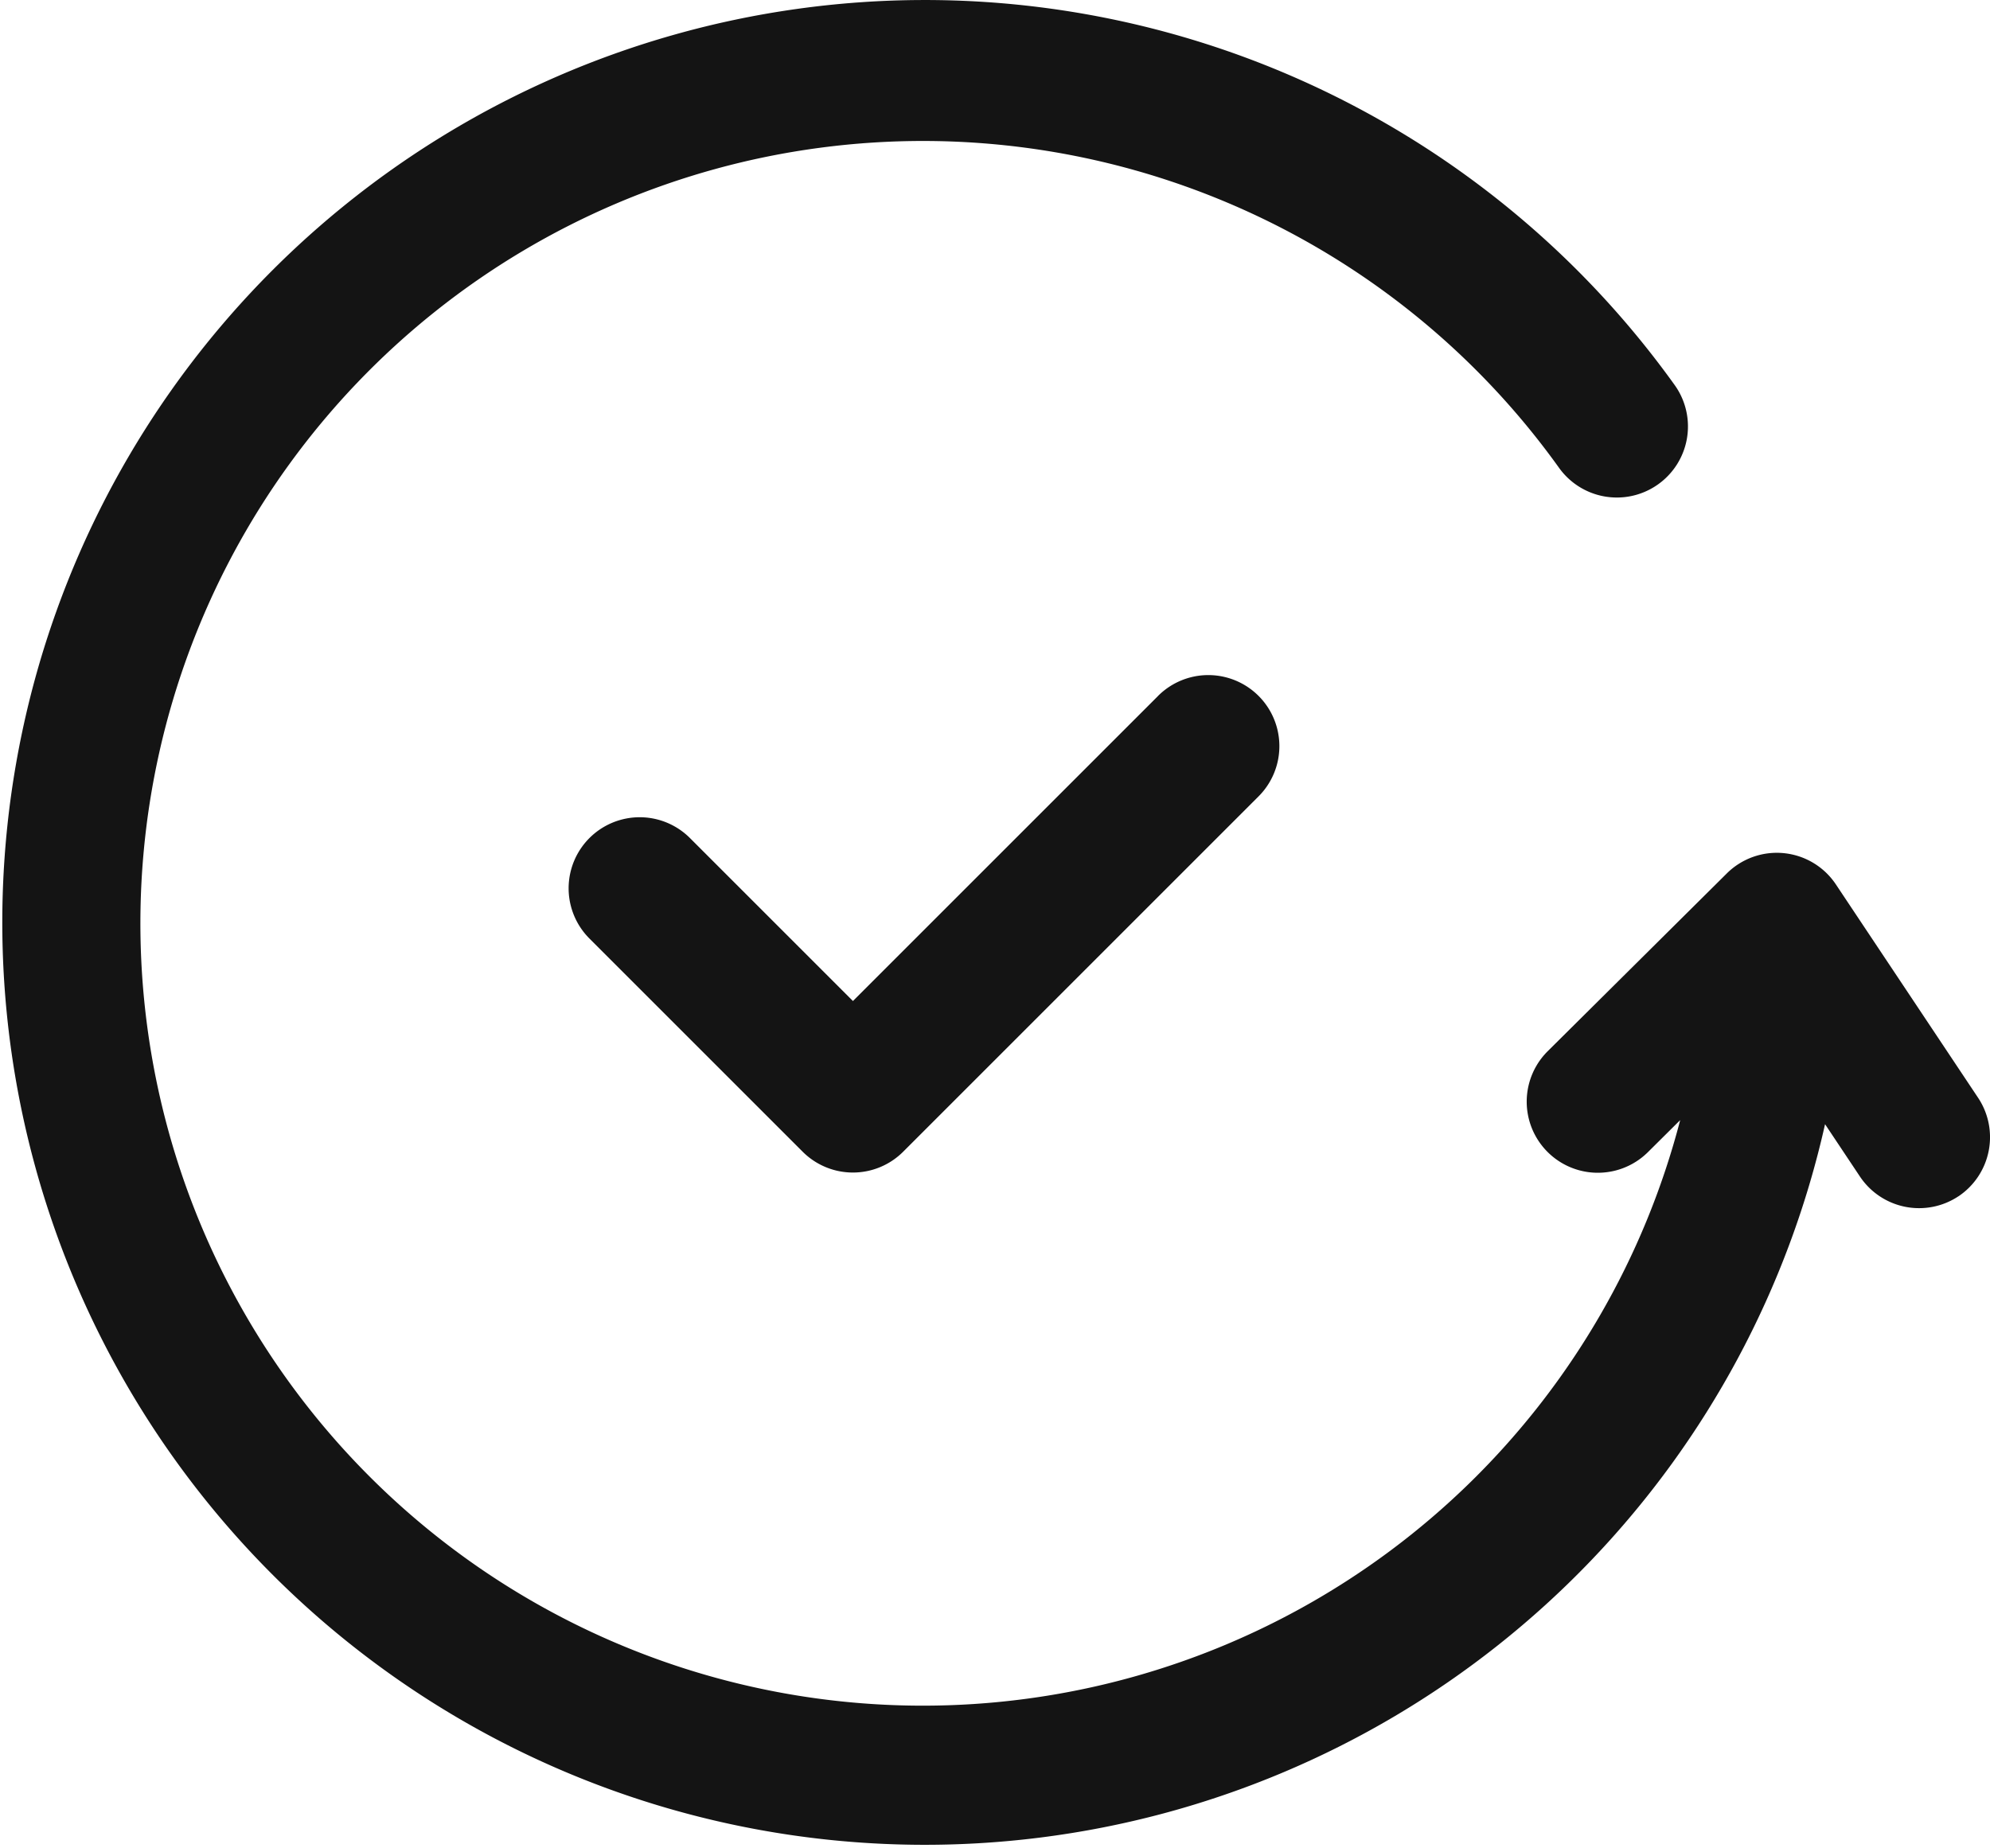 <svg xmlns="http://www.w3.org/2000/svg" width="54" height="50.147" viewBox="0 0 54 50.147"><path id="Path_6125" data-name="Path 6125" d="M55.146,35.466a1.93,1.93,0,0,1-2.675-.534l-.947-1.421a25.034,25.034,0,1,1-4.083-20.064A1.929,1.929,0,0,1,44.308,15.7a21.233,21.233,0,1,0,3.285,17.7l-.876.87A1.928,1.928,0,1,1,44,31.528l4.857-4.822a1.926,1.926,0,0,1,2.963.3l3.857,5.788a1.931,1.931,0,0,1-.534,2.675ZM33.425,21.888l-8.28,8.28-4.423-4.423a1.928,1.928,0,1,0-2.727,2.727l5.786,5.786a1.928,1.928,0,0,0,2.727,0l9.644-9.644a1.928,1.928,0,1,0-2.727-2.727Z" transform="translate(-2 -3)" fill="#141414"></path></svg>